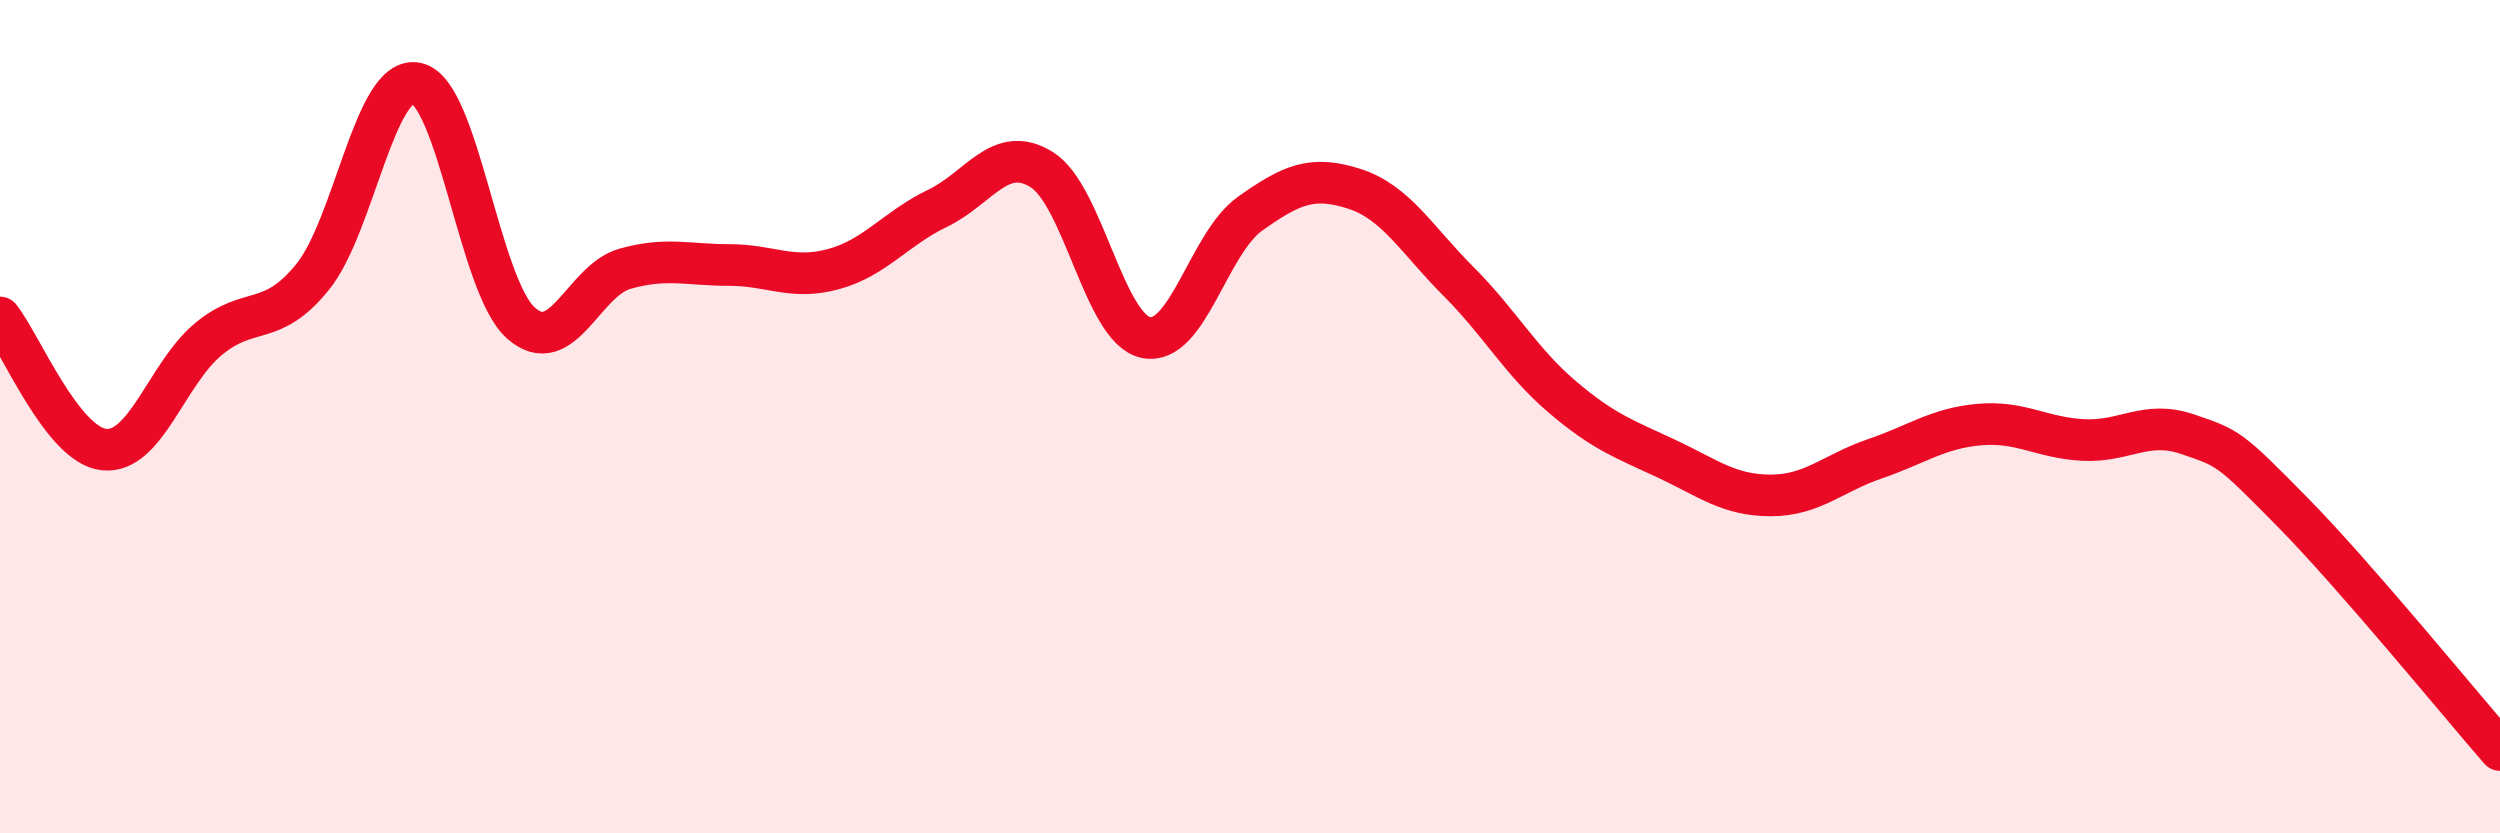 
    <svg width="60" height="20" viewBox="0 0 60 20" xmlns="http://www.w3.org/2000/svg">
      <path
        d="M 0,7.62 C 0.5,8.25 1.5,10.69 2.5,10.79 C 3.5,10.89 4,8.97 5,8.14 C 6,7.31 6.5,7.88 7.5,6.65 C 8.5,5.42 9,1.78 10,2 C 11,2.22 11.5,6.86 12.5,7.75 C 13.5,8.64 14,6.73 15,6.45 C 16,6.17 16.5,6.36 17.5,6.36 C 18.5,6.36 19,6.73 20,6.46 C 21,6.19 21.5,5.48 22.5,5 C 23.5,4.52 24,3.45 25,4.07 C 26,4.69 26.5,7.89 27.5,8.1 C 28.5,8.31 29,5.84 30,5.13 C 31,4.42 31.5,4.21 32.5,4.53 C 33.5,4.85 34,5.75 35,6.75 C 36,7.75 36.5,8.68 37.5,9.53 C 38.5,10.38 39,10.54 40,11.01 C 41,11.48 41.5,11.89 42.5,11.89 C 43.5,11.89 44,11.35 45,11.01 C 46,10.67 46.5,10.28 47.5,10.19 C 48.5,10.1 49,10.51 50,10.56 C 51,10.61 51.5,10.08 52.5,10.42 C 53.5,10.76 53.5,10.75 55,12.27 C 56.5,13.79 59,16.85 60,18L60 20L0 20Z"
        fill="#EB0A25"
        opacity="0.1"
        stroke-linecap="round"
        stroke-linejoin="round"
      />
      <path
        d="M 0,7.62 C 0.5,8.25 1.5,10.69 2.5,10.79 C 3.5,10.89 4,8.97 5,8.14 C 6,7.31 6.5,7.88 7.5,6.65 C 8.5,5.42 9,1.78 10,2 C 11,2.22 11.5,6.86 12.5,7.75 C 13.5,8.64 14,6.73 15,6.45 C 16,6.17 16.5,6.36 17.5,6.36 C 18.5,6.36 19,6.73 20,6.46 C 21,6.19 21.5,5.48 22.5,5 C 23.5,4.52 24,3.45 25,4.07 C 26,4.69 26.5,7.89 27.5,8.1 C 28.5,8.31 29,5.84 30,5.13 C 31,4.42 31.5,4.21 32.5,4.53 C 33.5,4.85 34,5.75 35,6.75 C 36,7.75 36.5,8.68 37.5,9.53 C 38.5,10.38 39,10.54 40,11.01 C 41,11.48 41.5,11.89 42.5,11.89 C 43.5,11.89 44,11.35 45,11.01 C 46,10.67 46.5,10.28 47.5,10.19 C 48.5,10.1 49,10.51 50,10.56 C 51,10.61 51.5,10.08 52.5,10.42 C 53.5,10.76 53.5,10.75 55,12.27 C 56.5,13.79 59,16.85 60,18"
        stroke="#EB0A25"
        stroke-width="1"
        fill="none"
        stroke-linecap="round"
        stroke-linejoin="round"
      />
    </svg>
  